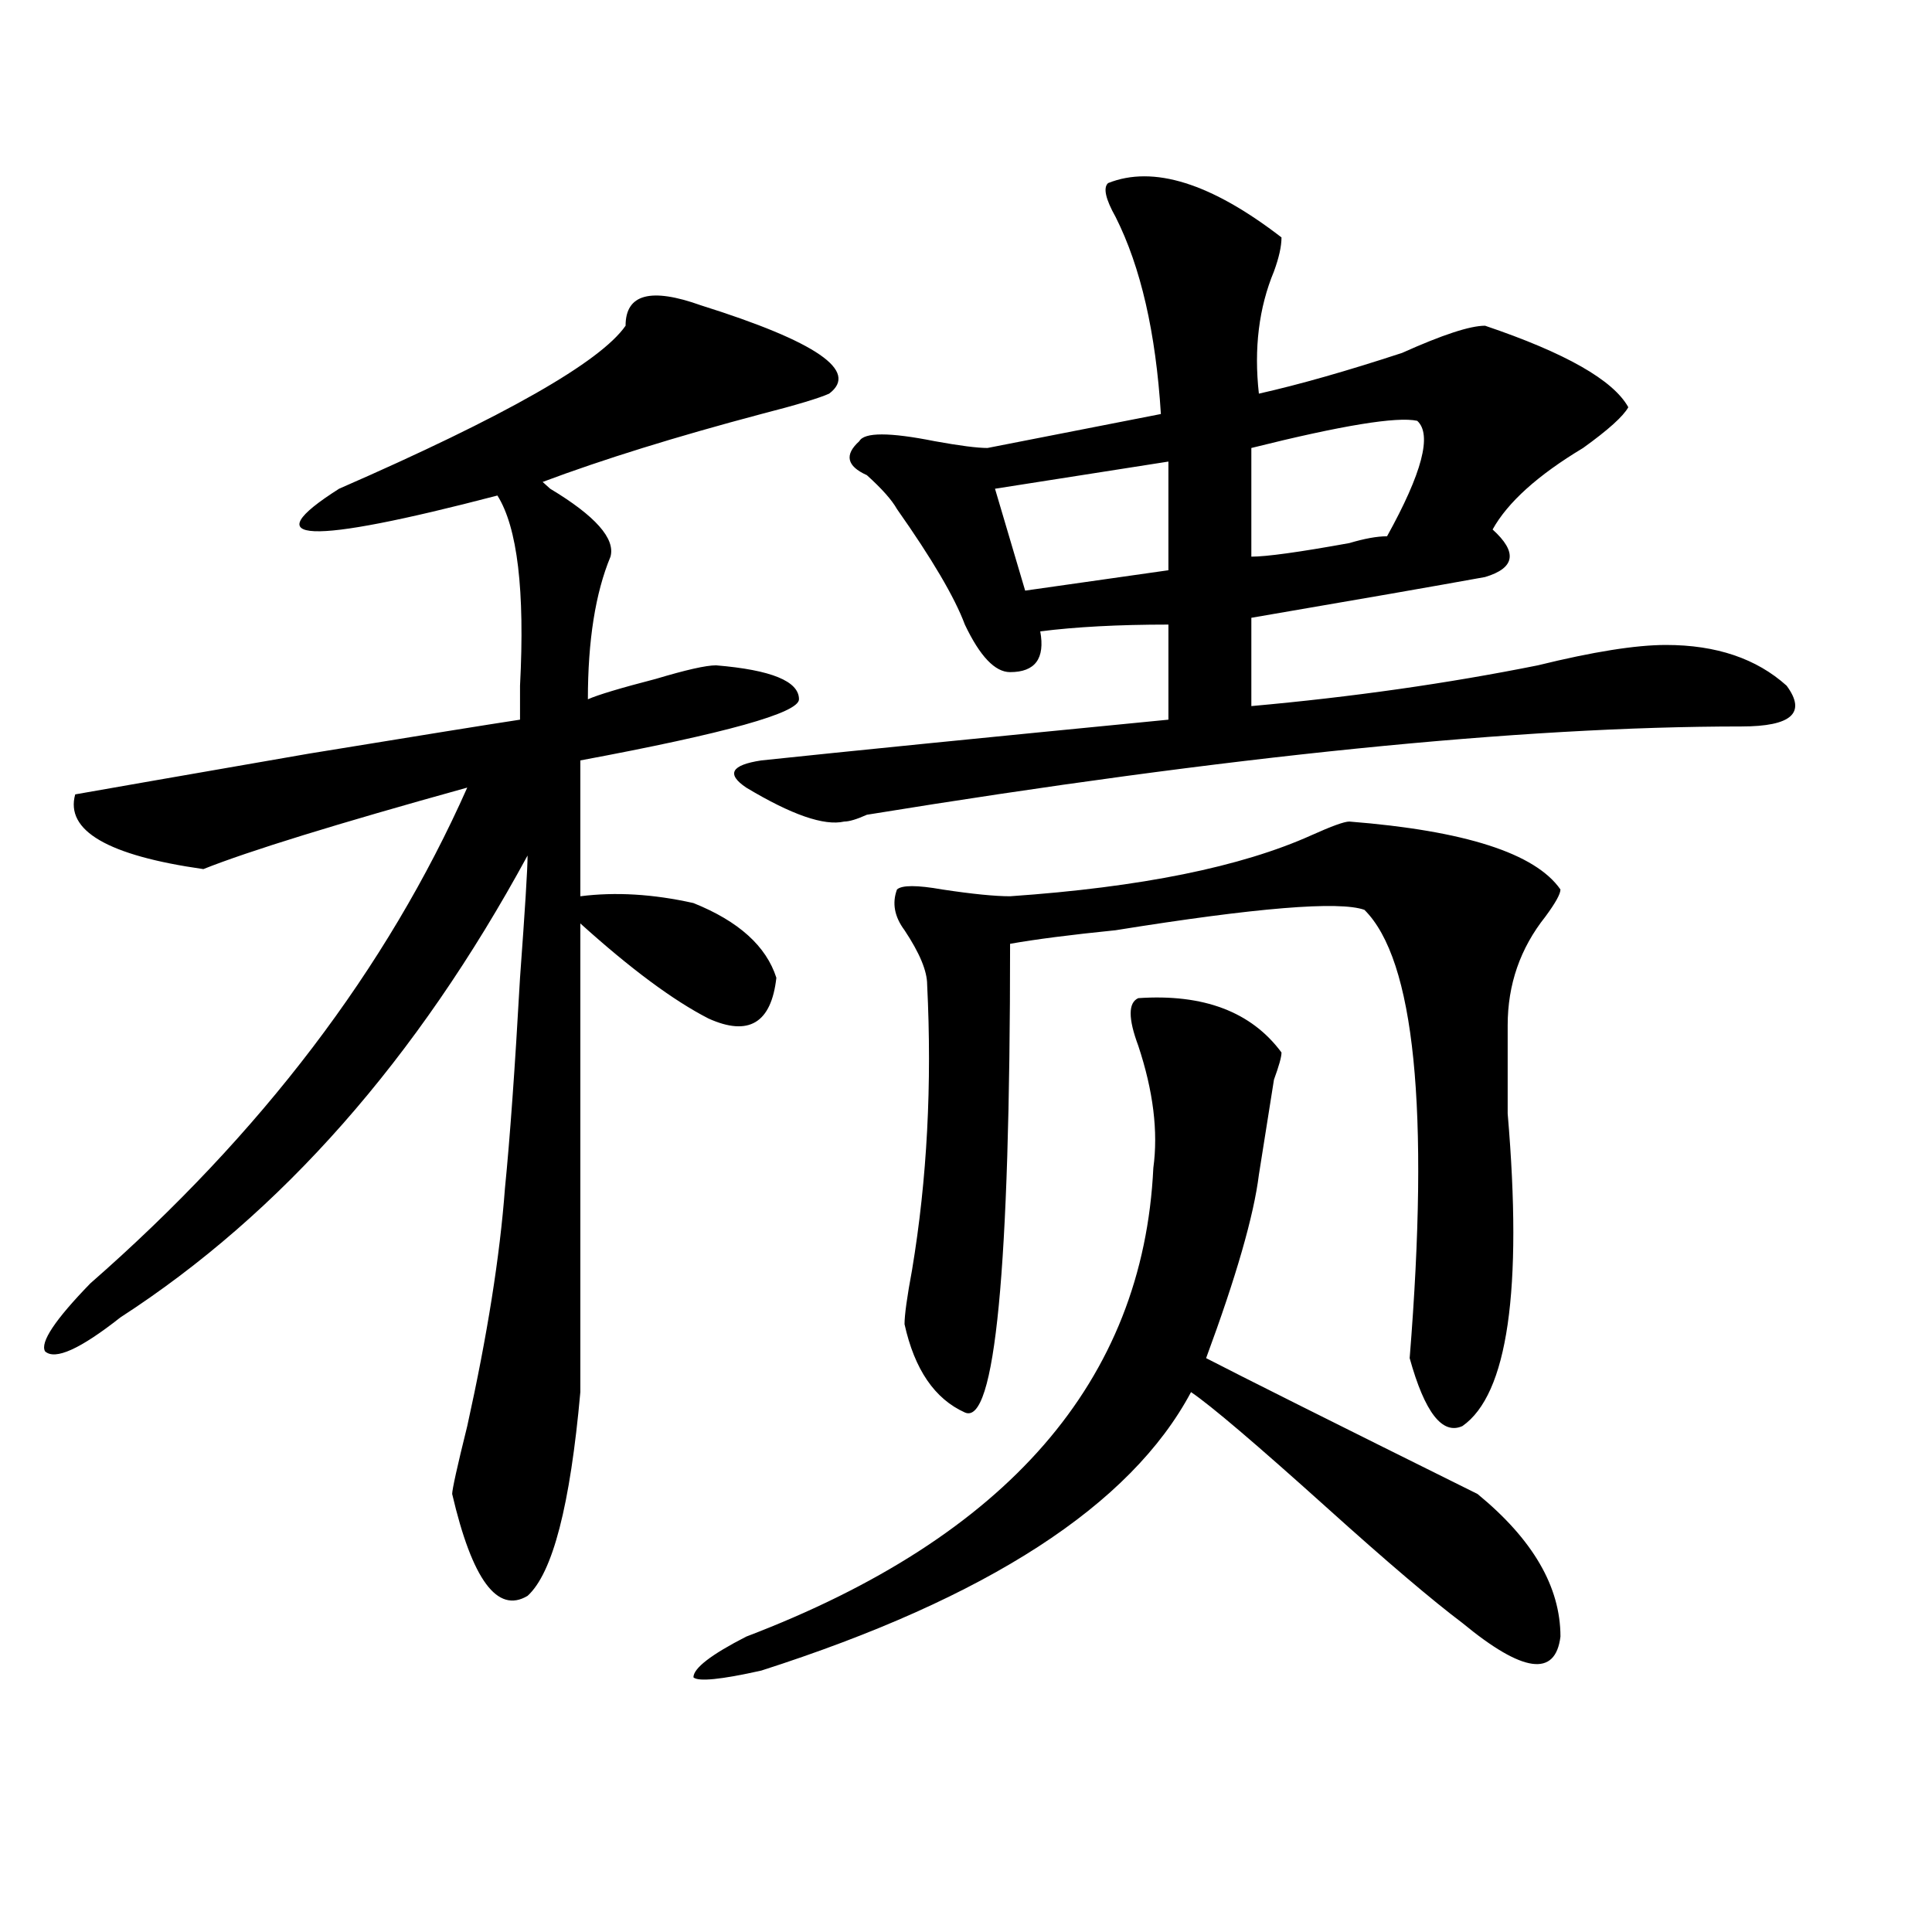 <?xml version="1.0" encoding="utf-8"?>
<!-- Generator: Adobe Illustrator 16.0.0, SVG Export Plug-In . SVG Version: 6.00 Build 0)  -->
<!DOCTYPE svg PUBLIC "-//W3C//DTD SVG 1.1//EN" "http://www.w3.org/Graphics/SVG/1.1/DTD/svg11.dtd">
<svg version="1.1" id="图层_1" xmlns="http://www.w3.org/2000/svg" xmlns:xlink="http://www.w3.org/1999/xlink" x="0px" y="0px"
	 width="1000px" height="1000px" viewBox="0 0 1000 1000" enable-background="new 0 0 1000 1000" xml:space="preserve">
<path d="M362.82,158.047c59.815,18.786,81.949,34.003,66.34,45.703c-5.243,2.362-16.95,5.878-35.121,10.547
	c-44.267,11.755-81.949,23.456-113.168,35.156l3.902,3.516c23.414,14.063,33.78,25.817,31.219,35.156
	c-7.805,18.786-11.707,43.396-11.707,73.828c5.183-2.308,16.89-5.823,35.121-10.547c15.609-4.669,25.976-7.031,31.219-7.031
	c28.597,2.362,42.926,8.239,42.926,17.578c0,7.031-37.743,17.578-113.168,31.641v70.313c18.171-2.308,37.683-1.153,58.535,3.516
	c23.414,9.394,37.683,22.302,42.926,38.672c-2.622,23.456-14.329,30.487-35.121,21.094c-18.231-9.339-40.364-25.763-66.34-49.219
	c0,79.706,0,160.565,0,242.578c-5.243,58.612-14.329,93.713-27.316,105.469c-15.609,9.338-28.657-8.24-39.023-52.734
	c0-2.308,2.562-14.063,7.805-35.156c10.366-46.856,16.89-87.891,19.512-123.047c2.562-25.763,5.183-62.073,7.805-108.984
	c2.562-35.156,3.902-56.25,3.902-63.281C215.812,548.281,145.569,627.987,62.34,681.875c-20.853,16.425-33.841,22.302-39.023,17.578
	c-2.622-4.669,5.183-16.37,23.414-35.156c88.413-77.344,153.472-162.872,195.117-256.641
	c-67.681,18.786-113.168,32.849-136.582,42.188c-49.45-7.031-71.583-19.886-66.34-38.672c12.987-2.308,53.292-9.339,120.973-21.094
	c57.194-9.339,93.656-15.216,109.266-17.578c0-2.308,0-8.185,0-17.578c2.562-49.219-1.341-82.013-11.707-98.438
	c-98.899,25.817-126.216,24.609-81.949-3.516c85.852-37.464,135.241-65.589,148.289-84.375
	C323.797,152.224,336.784,148.708,362.82,158.047z M764.762,773.281c28.597,23.456,42.926,48.01,42.926,73.828
	c-2.622,21.094-19.512,18.731-50.73-7.031c-15.609-11.756-39.023-31.641-70.242-59.766c-36.462-32.794-59.876-52.734-70.242-59.766
	c-31.219,58.612-105.363,106.622-222.434,144.141c-20.853,4.669-32.56,5.822-35.121,3.516c0-4.725,9.085-11.756,27.316-21.094
	c135.241-51.526,205.483-132.386,210.727-242.578c2.562-18.731,0-39.825-7.805-63.281c-5.243-14.063-5.243-22.247,0-24.609
	c33.78-2.308,58.535,7.031,74.145,28.125c0,2.362-1.341,7.031-3.902,14.063c-2.622,16.425-5.243,32.849-7.805,49.219
	c-2.622,21.094-11.707,52.734-27.316,94.922C642.448,712.362,689.276,735.817,764.762,773.281z M573.547,94.766
	c23.414-9.339,53.292,0,89.754,28.125c0,4.724-1.341,10.547-3.902,17.578c-7.805,18.786-10.427,39.88-7.805,63.281
	c20.792-4.669,45.487-11.7,74.145-21.094c20.792-9.339,35.121-14.063,42.926-14.063c41.585,14.063,66.34,28.125,74.145,42.188
	c-2.622,4.724-10.427,11.755-23.414,21.094c-23.414,14.063-39.023,28.125-46.828,42.188c12.987,11.755,11.707,19.94-3.902,24.609
	c-26.036,4.724-66.34,11.755-120.973,21.094v45.703c52.011-4.669,101.461-11.7,148.289-21.094
	c28.597-7.031,50.73-10.547,66.34-10.547c25.976,0,46.828,7.031,62.438,21.094c10.366,14.063,2.562,21.094-23.414,21.094
	c-114.509,0-265.359,15.271-452.672,45.703c-5.243,2.362-9.146,3.516-11.707,3.516c-10.427,2.362-27.316-3.516-50.73-17.578
	c-10.427-7.031-7.805-11.7,7.805-14.063c44.206-4.669,114.448-11.7,210.727-21.094v-49.219c-26.036,0-48.169,1.208-66.34,3.516
	c2.562,14.063-2.622,21.094-15.609,21.094c-7.805,0-15.609-8.185-23.414-24.609c-5.243-14.063-16.95-33.948-35.121-59.766
	c-2.622-4.669-7.805-10.547-15.609-17.578c-10.427-4.669-11.707-10.547-3.902-17.578c2.562-4.669,15.609-4.669,39.023,0
	c12.987,2.362,22.073,3.516,27.316,3.516l89.754-17.578c-2.622-42.188-10.427-76.136-23.414-101.953
	C572.206,103.005,570.925,97.128,573.547,94.766z M698.422,425.234c59.815,4.724,96.218,16.425,109.266,35.156
	c0,2.362-2.622,7.031-7.805,14.063c-13.048,16.425-19.512,35.156-19.512,56.25c0,9.394,0,24.609,0,45.703
	c7.805,91.406,0,145.349-23.414,161.719c-10.427,4.724-19.512-7.031-27.316-35.156c10.366-128.87,2.562-206.214-23.414-232.031
	c-13.048-4.669-55.974-1.153-128.777,10.547c-23.414,2.362-41.646,4.724-54.633,7.031c0,168.75-7.805,249.609-23.414,242.578
	s-26.036-22.247-31.219-45.703c0-4.669,1.28-14.063,3.902-28.125c7.805-46.856,10.366-96.075,7.805-147.656
	c0-7.031-3.902-16.37-11.707-28.125c-5.243-7.031-6.524-14.063-3.902-21.094c2.562-2.308,10.366-2.308,23.414,0
	c15.609,2.362,27.316,3.516,35.121,3.516c67.62-4.669,119.632-15.216,156.094-31.641C689.276,427.597,695.8,425.234,698.422,425.234
	z M604.766,238.906l-89.754,14.063l15.609,52.734l74.145-10.547V238.906z M733.543,217.813
	c-10.427-2.308-39.023,2.362-85.852,14.063v56.25c7.805,0,24.694-2.308,50.73-7.031c7.805-2.308,14.269-3.516,19.512-3.516
	C736.104,244.784,741.348,224.844,733.543,217.813z"/>
</svg>
